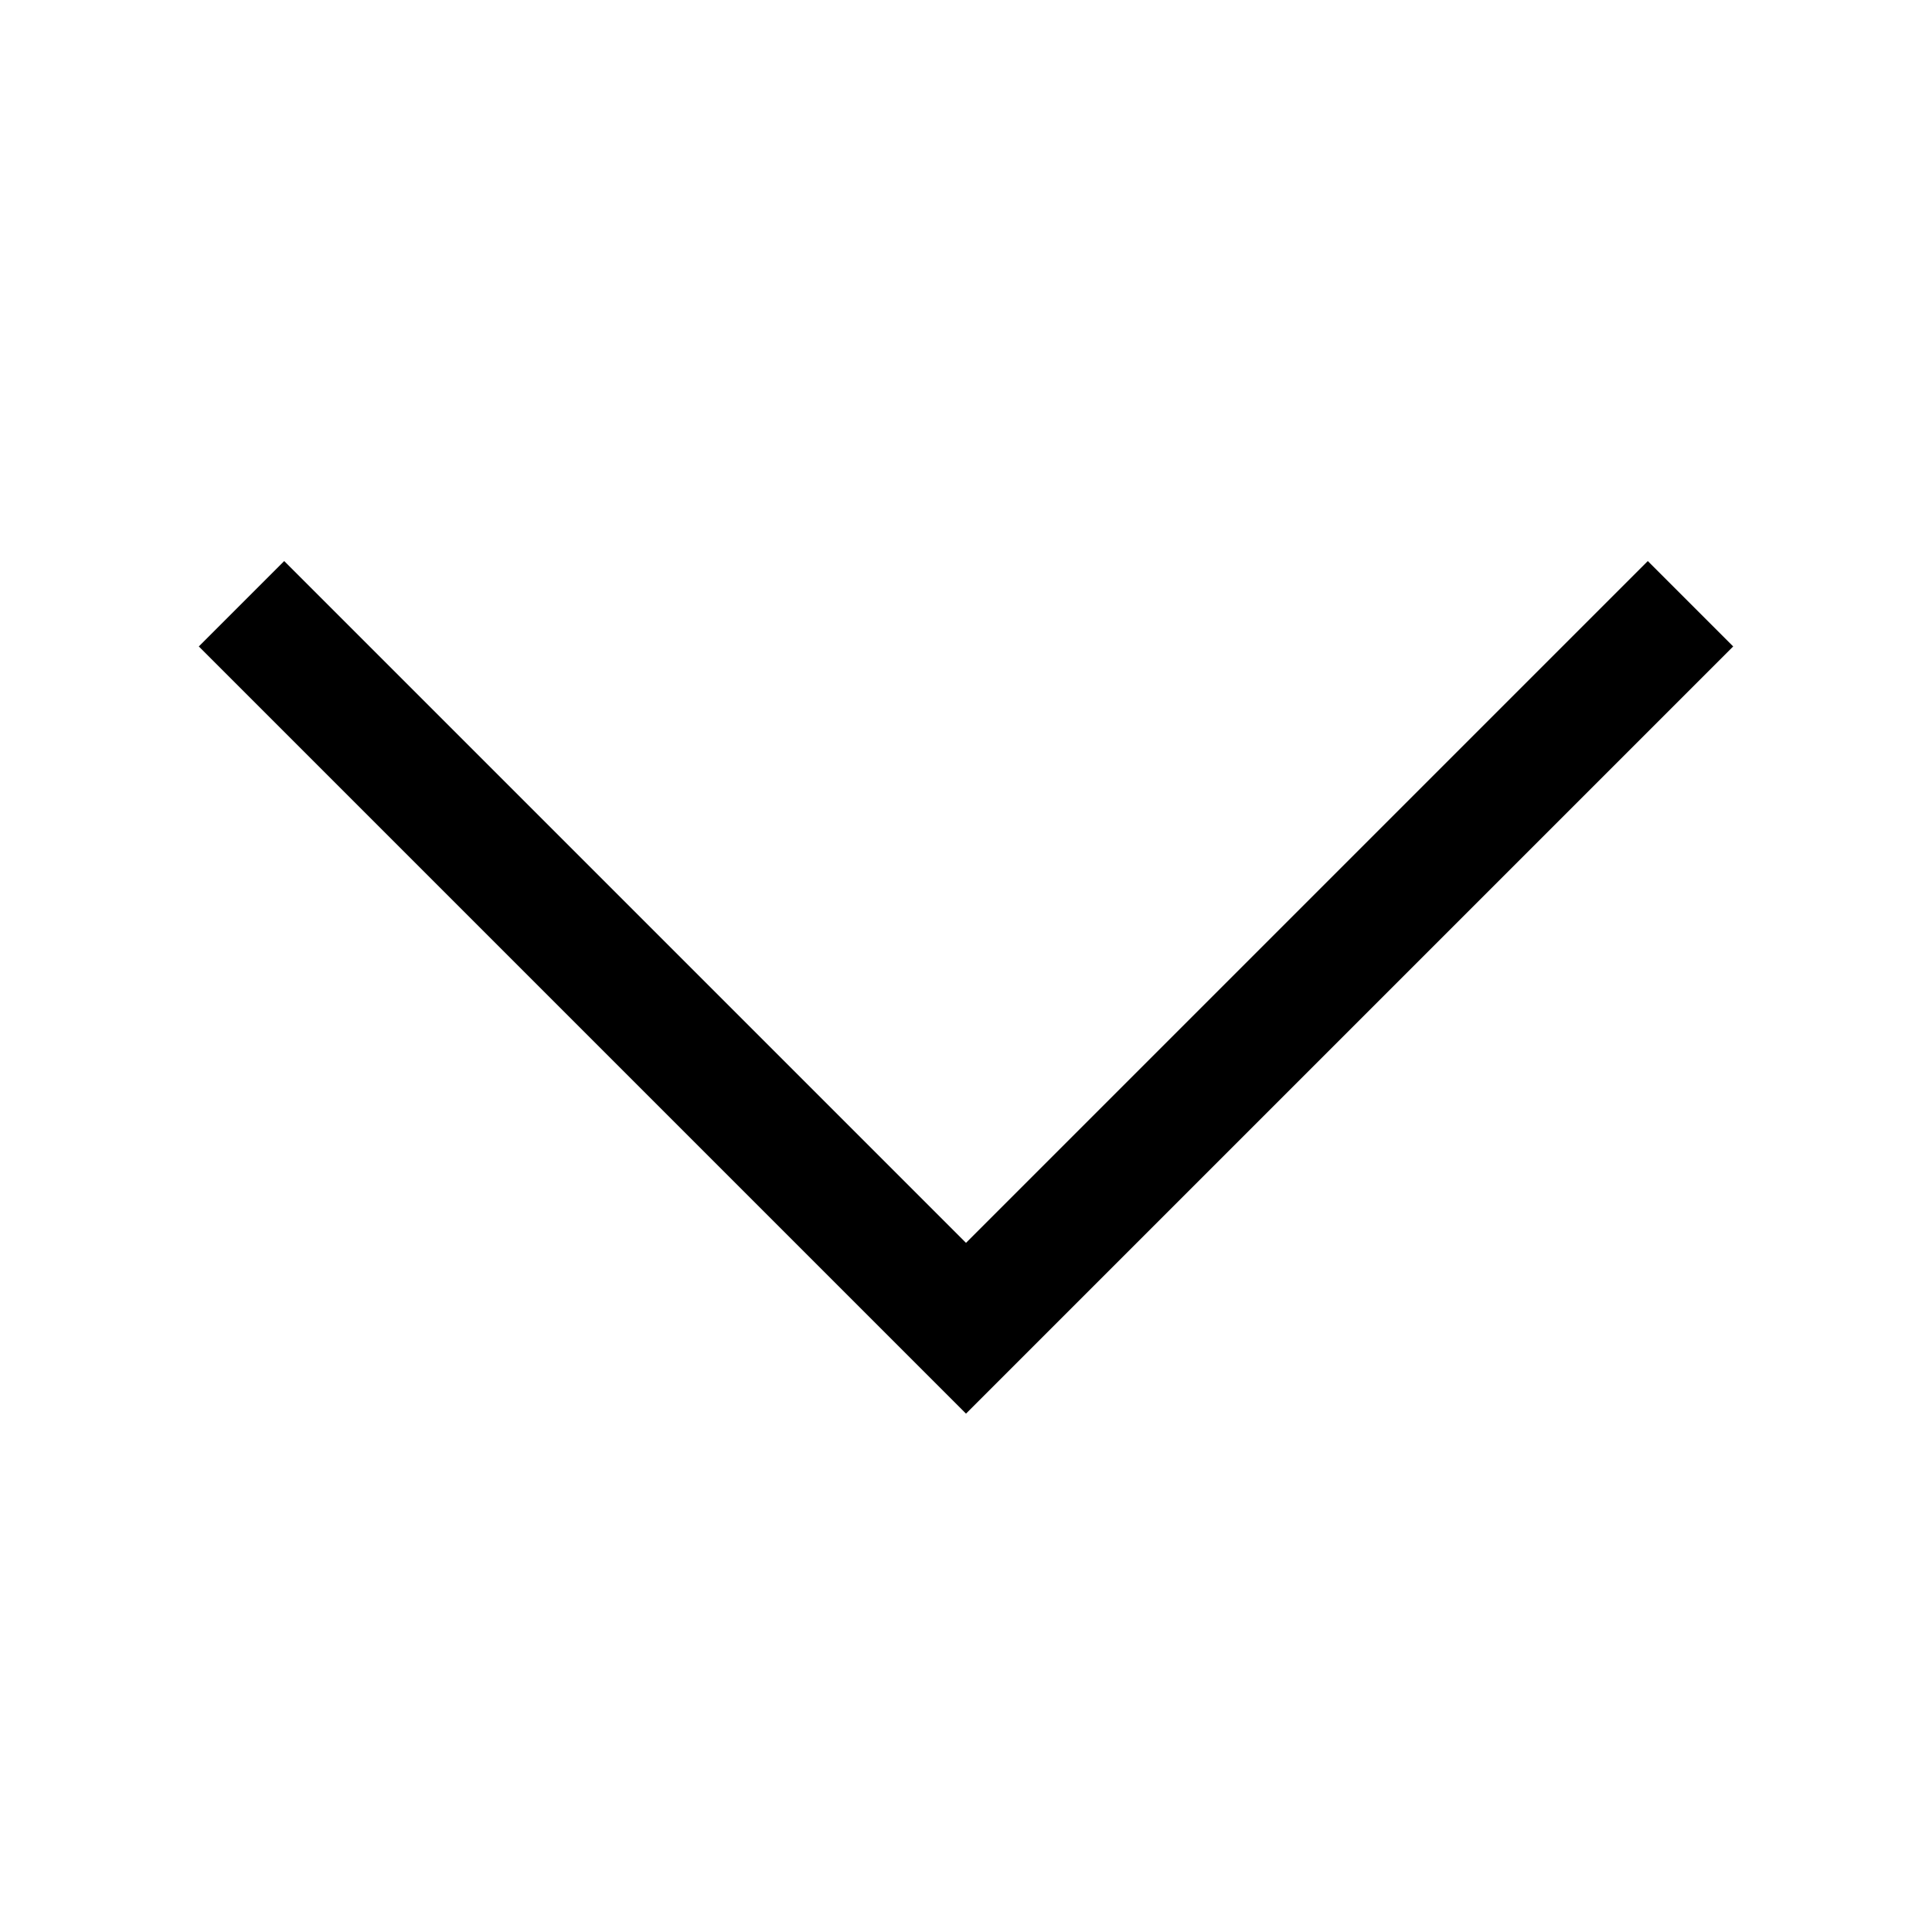 <?xml version="1.0" encoding="utf-8"?>
<svg width="16" height="16" viewBox="0 0 16 16" xmlns="http://www.w3.org/2000/svg">
  <polyline fill="none" stroke="#000" points="2 11 8 5 14 11" transform="matrix(-1, 0, 0, -1, 16, 16)"/>
</svg>